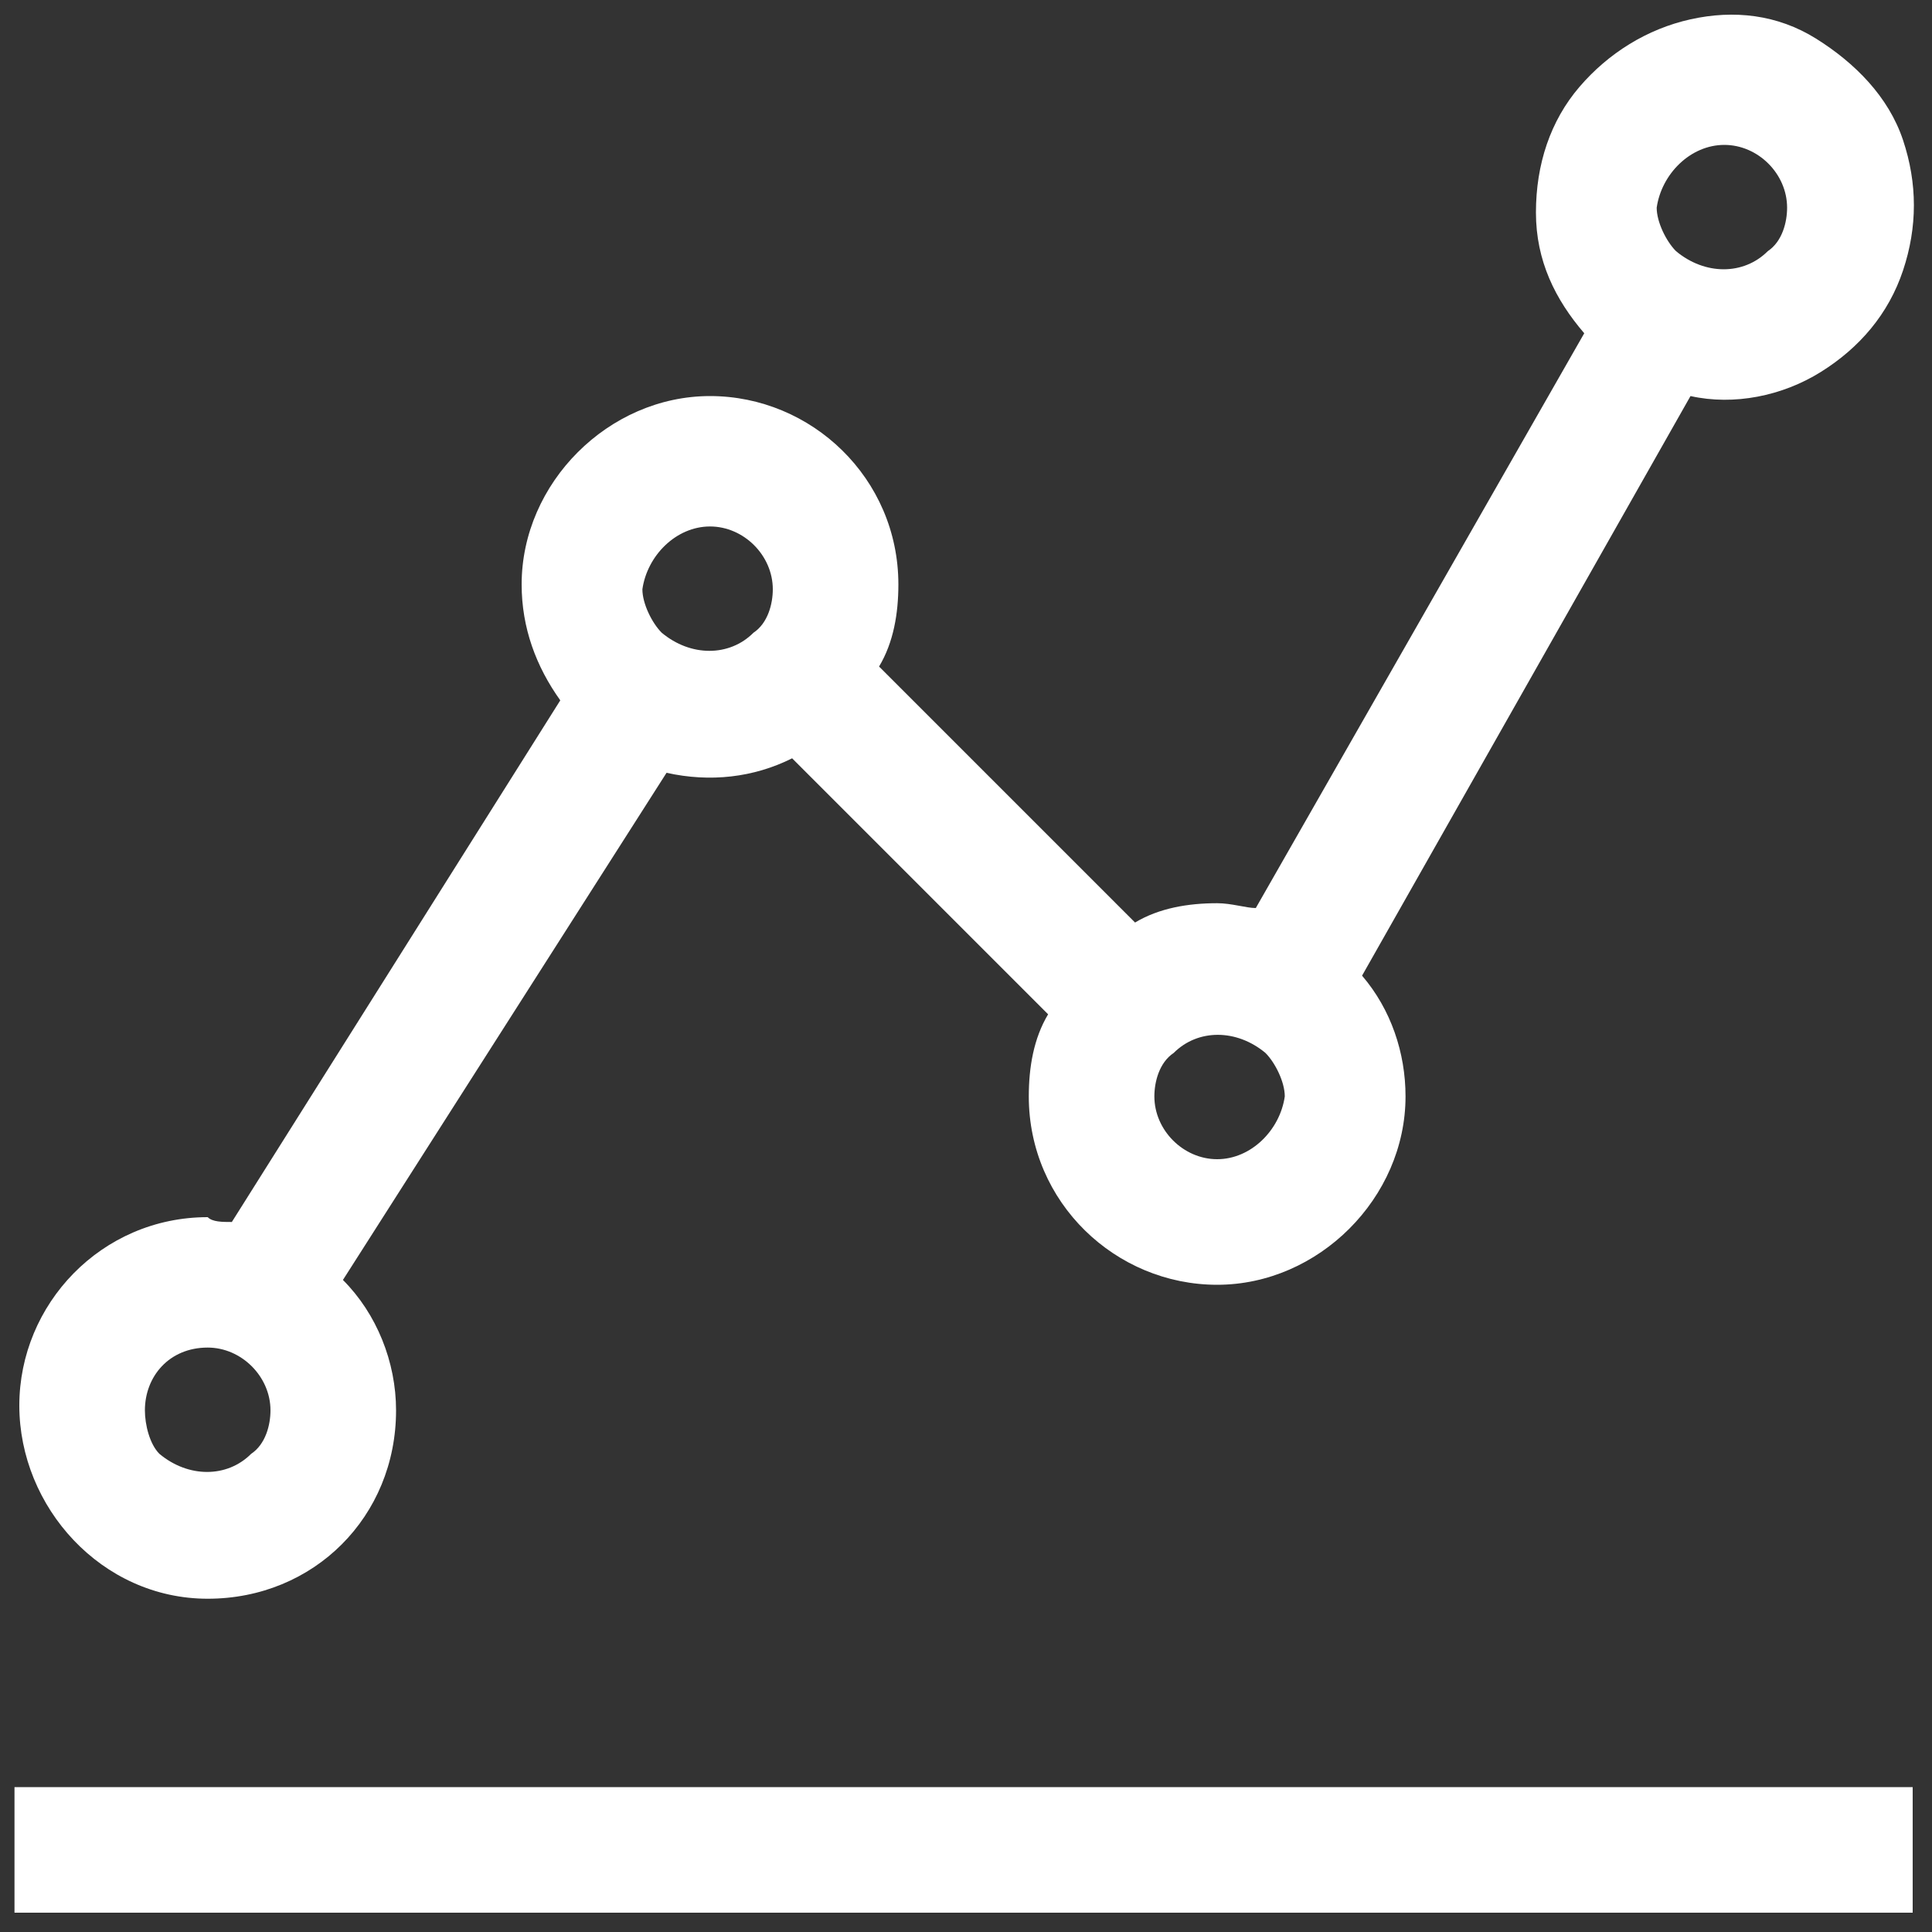 <?xml version="1.0" encoding="utf-8"?>
<!-- Generator: Adobe Illustrator 24.1.3, SVG Export Plug-In . SVG Version: 6.00 Build 0)  -->
<svg version="1.1" id="Calque_1" xmlns:v="https://vecta.io/nano"
	 xmlns="http://www.w3.org/2000/svg" xmlns:xlink="http://www.w3.org/1999/xlink" x="0px" y="0px" viewBox="0 0 40 40"
	 style="enable-background:new 0 0 40 40;" xml:space="preserve">
<rect x="0" y="0" width="40" height="40" fill="#333333" stroke="none"/>
<style type="text/css">
	.st0{display:none;clip-path:url(#SVGID_2_);stroke:#000000;stroke-miterlimit:10;}
	.st1{display:none;clip-path:url(#SVGID_2_);}
	.st2{display:inline;fill:#FFFFFF;}
	.st3{fill:#FFFFFF;}
</style>
<g>
	<defs>
		<rect id="SVGID_1_" width="40" height="40"/>
	</defs>
	<clipPath id="SVGID_2_">
		<use xlink:href="#SVGID_1_"  style="overflow:visible;"/>
	</clipPath>
	<rect class="st0" width="40" height="40"/>
	<g class="st1">
		<path class="st2" d="M29.7,18.6c2.3-2.3,2.3-6,0-8.3c-2.3-2.3-6-2.3-8.3,0c-2.3,2.3-2.3,6,0,8.3C23.7,20.9,27.4,20.9,29.7,18.6z
			 M23.1,12c1.4-1.4,3.6-1.4,5,0c1.4,1.4,1.4,3.6,0,5c-1.4,1.4-3.6,1.4-5,0C21.7,15.6,21.7,13.4,23.1,12z M0.1,38.5
			c-0.2,0.6,0.1,1.3,0.8,1.5C1,40,1.3,40,1.5,39.9c1-0.3,10-3.2,12.4-5.6c0.6-0.6,1.2-1.4,1.6-2.2c0.2,0,0.4,0,0.6-0.1l2.8-1.4
			l0.4,5.8c0,0.9,0.9,1.4,1.7,1c0.3-0.2,3.3-1.3,5.5-4.8c1.2-1.9,1.8-4.1,1.8-6.4v-0.8c1.8-1.1,3.4-2.4,4.8-3.7
			c5.8-5.6,7.1-12.5,6.9-20.6c0-0.6-0.5-1.1-1.1-1.1c-8.1-0.3-15,1-20.6,6.9c-1.3,1.3-2.5,2.9-3.6,4.6h-1c-4.6,0-8.8,2.6-10.9,6.8
			l-0.3,0.6c-0.3,0.6-0.1,1.3,0.5,1.6c0.2,0.1,0.3,0.1,0.5,0.1c0.7,0-0.4,0,5.9,0.5l-1.4,2.9c-0.1,0.2-0.1,0.4-0.1,0.6
			c-0.8,0.4-1.5,0.9-2.1,1.6C3.2,28.5,0.4,37.5,0.1,38.5z M15.8,29.6l-5.4-5.4l1.1-2.2l6.5,6.5L15.8,29.6L15.8,29.6z M21.6,34.5
			l-0.4-5c1.6-0.8,3.2-1.7,4.8-2.6C25.8,30,24.2,32.8,21.6,34.5z M37.7,2.3c0,2.6-0.1,4.8-0.5,6.9c-3.3-0.5-5.9-3.1-6.4-6.4
			C32.8,2.5,35.1,2.3,37.7,2.3L37.7,2.3z M19.9,8.5c2.5-2.5,5.2-4.2,8.6-5.2c0.3,2,1.3,3.9,2.8,5.4c1.5,1.5,3.4,2.4,5.4,2.8
			c-1,3.4-2.6,6.2-5.2,8.6c-2.8,2.7-7.2,5.2-11.3,7.2l-7.6-7.6C14.7,15.7,17.1,11.4,19.9,8.5L19.9,8.5z M5.4,18.3
			c1.7-2.6,4.6-4.3,7.7-4.4c-0.9,1.6-1.8,3.3-2.6,4.9L5.4,18.3L5.4,18.3z M9.3,26.4l1.3,1.3l-2.5,2.5c-0.5,0.4-0.5,1.2,0,1.7
			s1.2,0.5,1.7,0c0,0,0,0,0,0l2.5-2.5l1.3,1.3c-0.3,0.7-0.7,1.4-1.3,2C11,34,6.2,35.9,3,37c1.1-3.2,3-7.9,4.3-9.3
			C7.9,27.1,8.6,26.7,9.3,26.4L9.3,26.4z M19.7,20.3c-0.4-0.5-1.2-0.5-1.7,0s-0.5,1.2,0,1.7c0,0,0,0,0,0c0.4,0.5,1.2,0.5,1.7,0
			S20.2,20.8,19.7,20.3C19.8,20.3,19.7,20.3,19.7,20.3z"/>
	</g>
</g>
<path class="st3" d="M0.3,37h39.3v2.6H0.3V37z M4.3,33.1c2.2,0,3.9-1.7,3.9-3.9c0-1-0.4-2-1.1-2.7L13.8,16c0.9,0.2,1.8,0.1,2.6-0.3
	l5.3,5.3c-0.3,0.5-0.4,1.1-0.4,1.7c0,2.2,1.8,3.9,3.9,3.9s3.9-1.8,3.9-3.9c0-0.9-0.3-1.8-0.9-2.5l6.8-12c0.9,0.2,1.9,0,2.7-0.5
	c0.8-0.5,1.4-1.2,1.7-2.1c0.3-0.9,0.3-1.8,0-2.7c-0.3-0.9-1-1.6-1.8-2.1S35.9,0.2,35,0.4c-0.9,0.2-1.7,0.7-2.3,1.4
	c-0.6,0.7-0.9,1.6-0.9,2.6s0.4,1.8,1,2.5L26,18.8c-0.2,0-0.5-0.1-0.8-0.1c-0.6,0-1.2,0.1-1.7,0.4l-5.3-5.3c0.3-0.5,0.4-1.1,0.4-1.7
	c0-2.2-1.8-3.9-3.9-3.9s-3.9,1.8-3.9,3.9c0,0.9,0.3,1.7,0.8,2.4L4.8,25.3c-0.2,0-0.4,0-0.5-0.1c-2.2,0-3.9,1.8-3.9,3.9
	S2.1,33.1,4.3,33.1z M25.2,24c-0.7,0-1.3-0.6-1.3-1.3c0-0.3,0.1-0.7,0.4-0.9c0.5-0.5,1.3-0.5,1.9,0c0.2,0.2,0.4,0.6,0.4,0.9
	C26.5,23.4,25.9,24,25.2,24z M35.7,3C36.4,3,37,3.6,37,4.3c0,0.3-0.1,0.7-0.4,0.9c-0.5,0.5-1.3,0.5-1.9,0c-0.2-0.2-0.4-0.6-0.4-0.9
	C34.4,3.6,35,3,35.7,3z M14.7,10.9c0.7,0,1.3,0.6,1.3,1.3c0,0.3-0.1,0.7-0.4,0.9c-0.5,0.5-1.3,0.5-1.9,0c-0.2-0.2-0.4-0.6-0.4-0.9
	C13.4,11.5,14,10.9,14.7,10.9z M4.3,27.9c0.7,0,1.3,0.6,1.3,1.3c0,0.3-0.1,0.7-0.4,0.9c-0.5,0.5-1.3,0.5-1.9,0
	C3.1,29.9,3,29.5,3,29.2C3,28.5,3.5,27.9,4.3,27.9z"/>
</svg>

